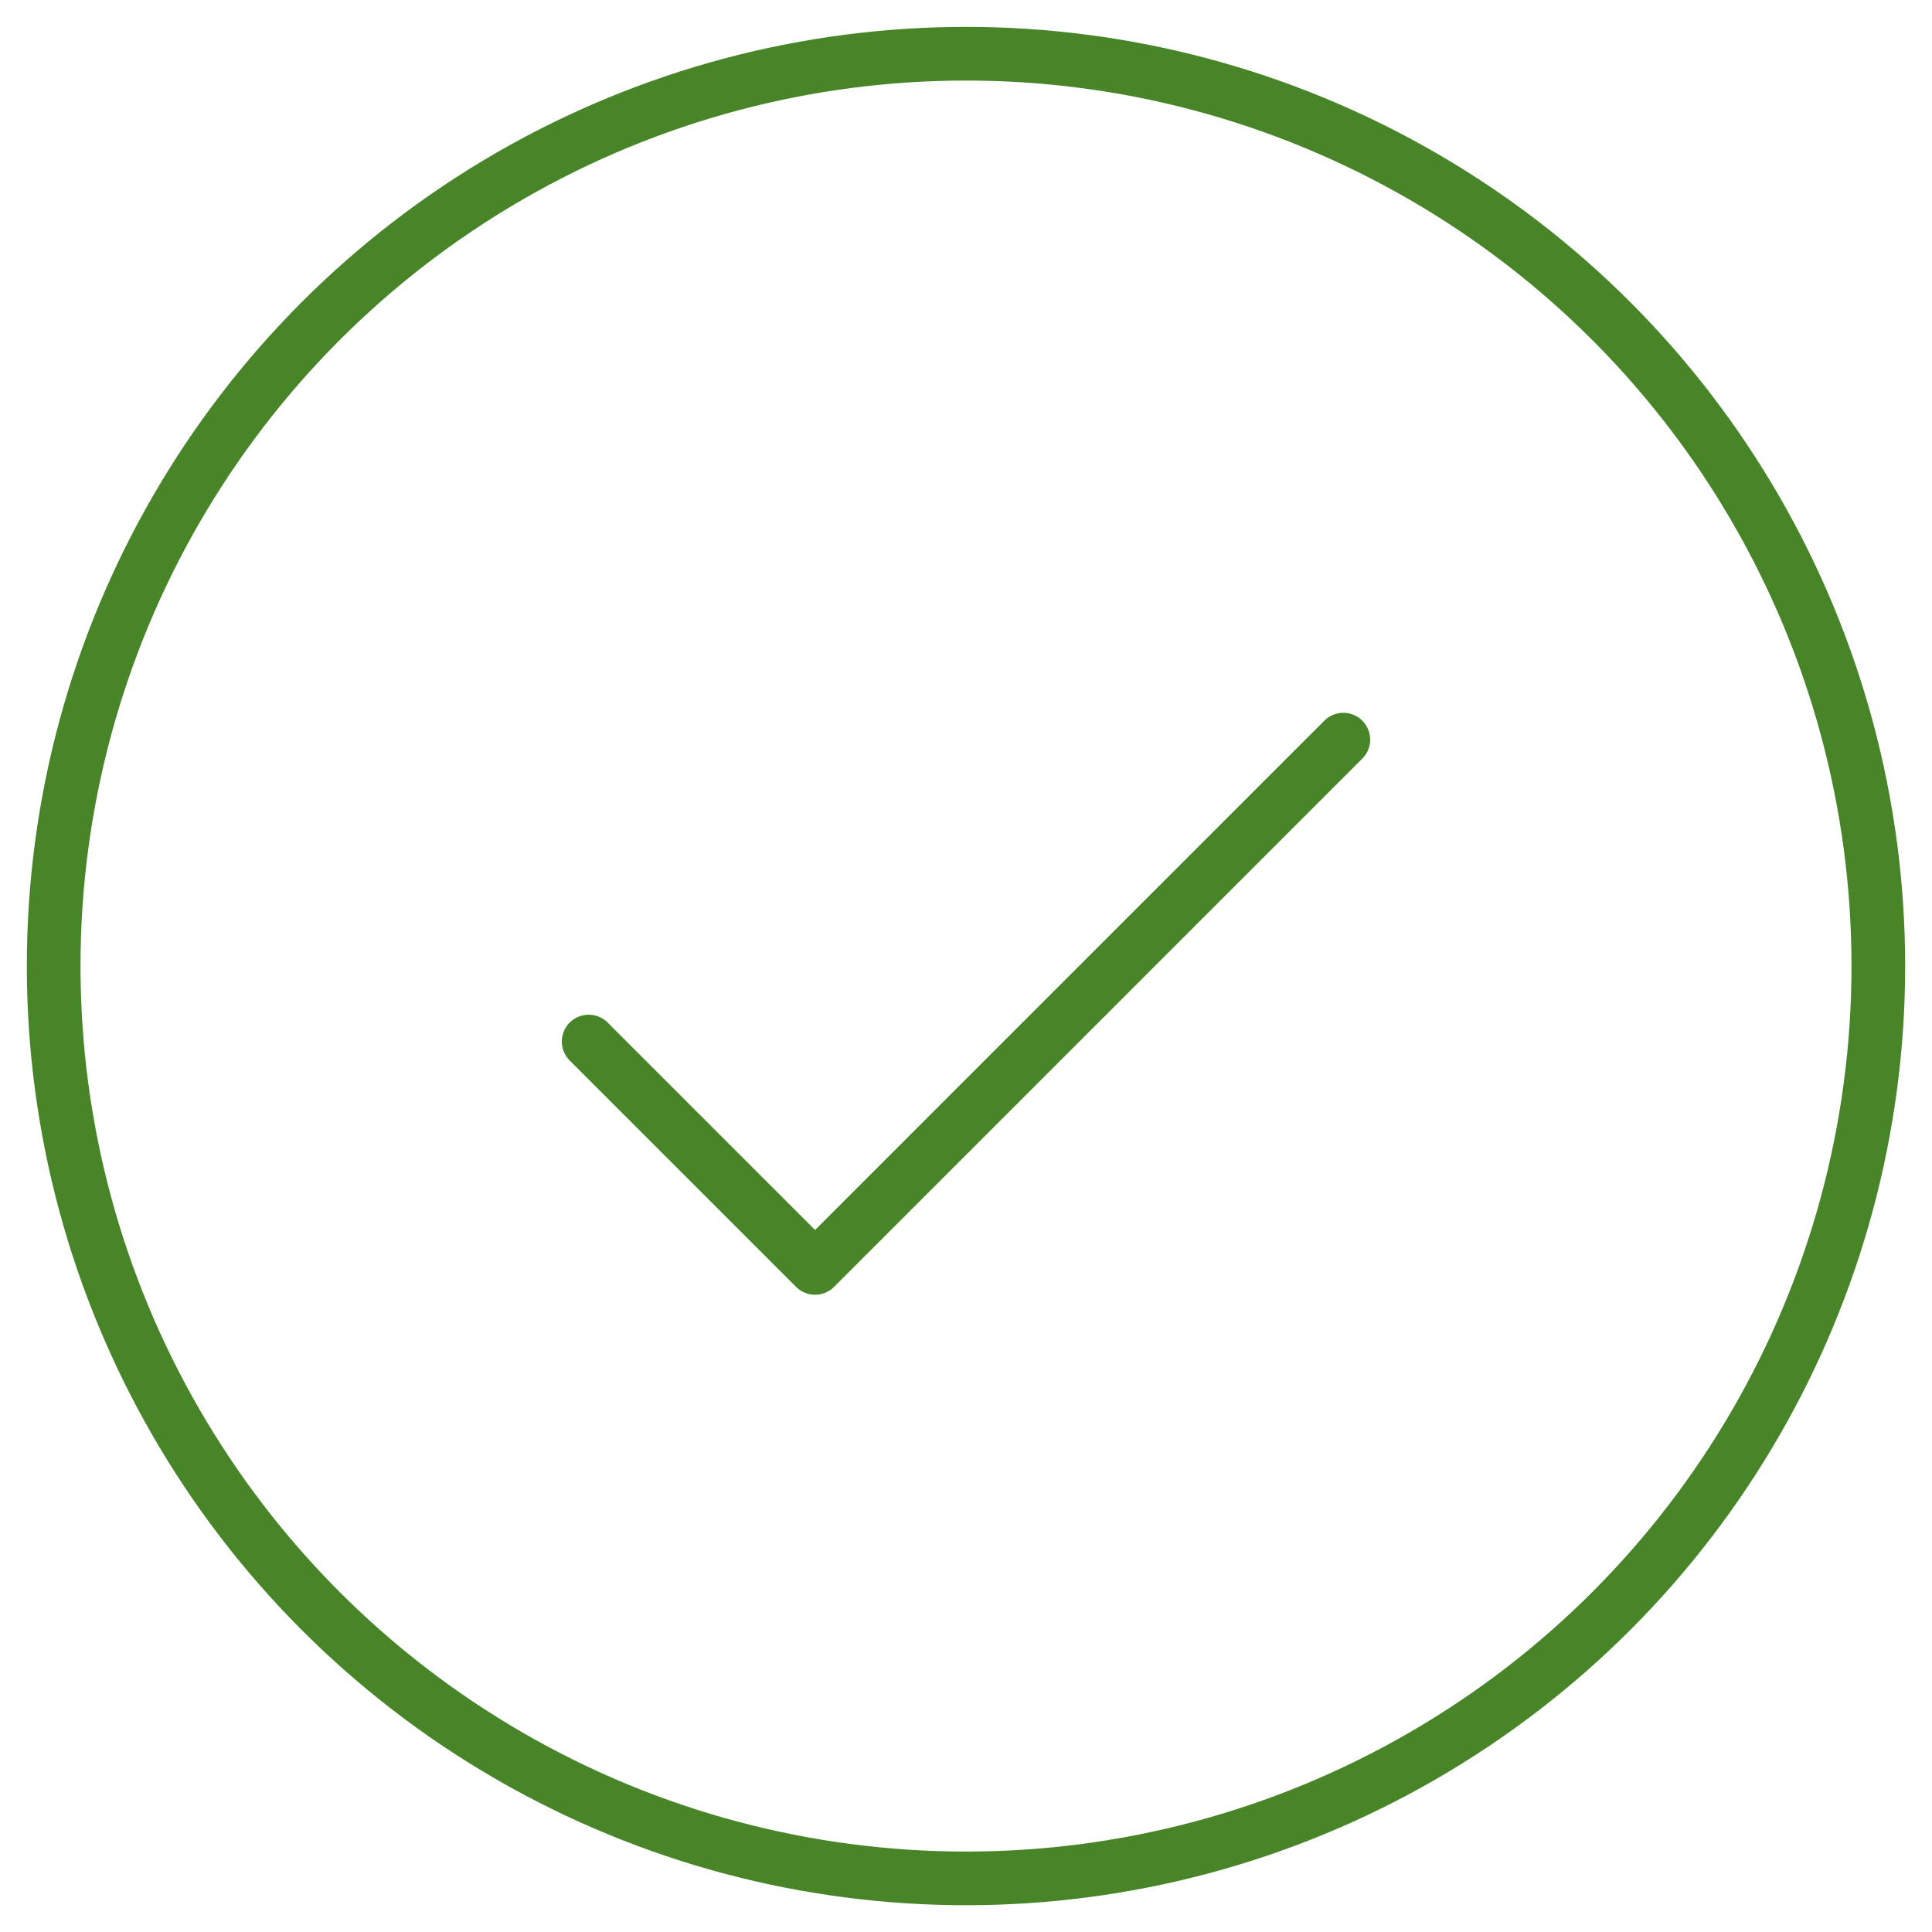 <svg width="72" height="72" viewBox="0 0 72 72" fill="none" xmlns="http://www.w3.org/2000/svg">
<g clip-path="url(#clip0_1502_14615)">
<circle cx="36" cy="36.002" r="34" stroke="#488529" stroke-width="2" stroke-miterlimit="10" stroke-linecap="round" stroke-linejoin="round"/>
<path d="M21.938 38.815L30.375 47.252L50.062 27.564" stroke="#488529" stroke-width="2" stroke-miterlimit="10" stroke-linecap="round" stroke-linejoin="round"/>
</g>
<defs>
<clipPath id="clip0_1502_14615">
<rect width="72" height="72" fill="white"/>
</clipPath>
</defs>
</svg>
